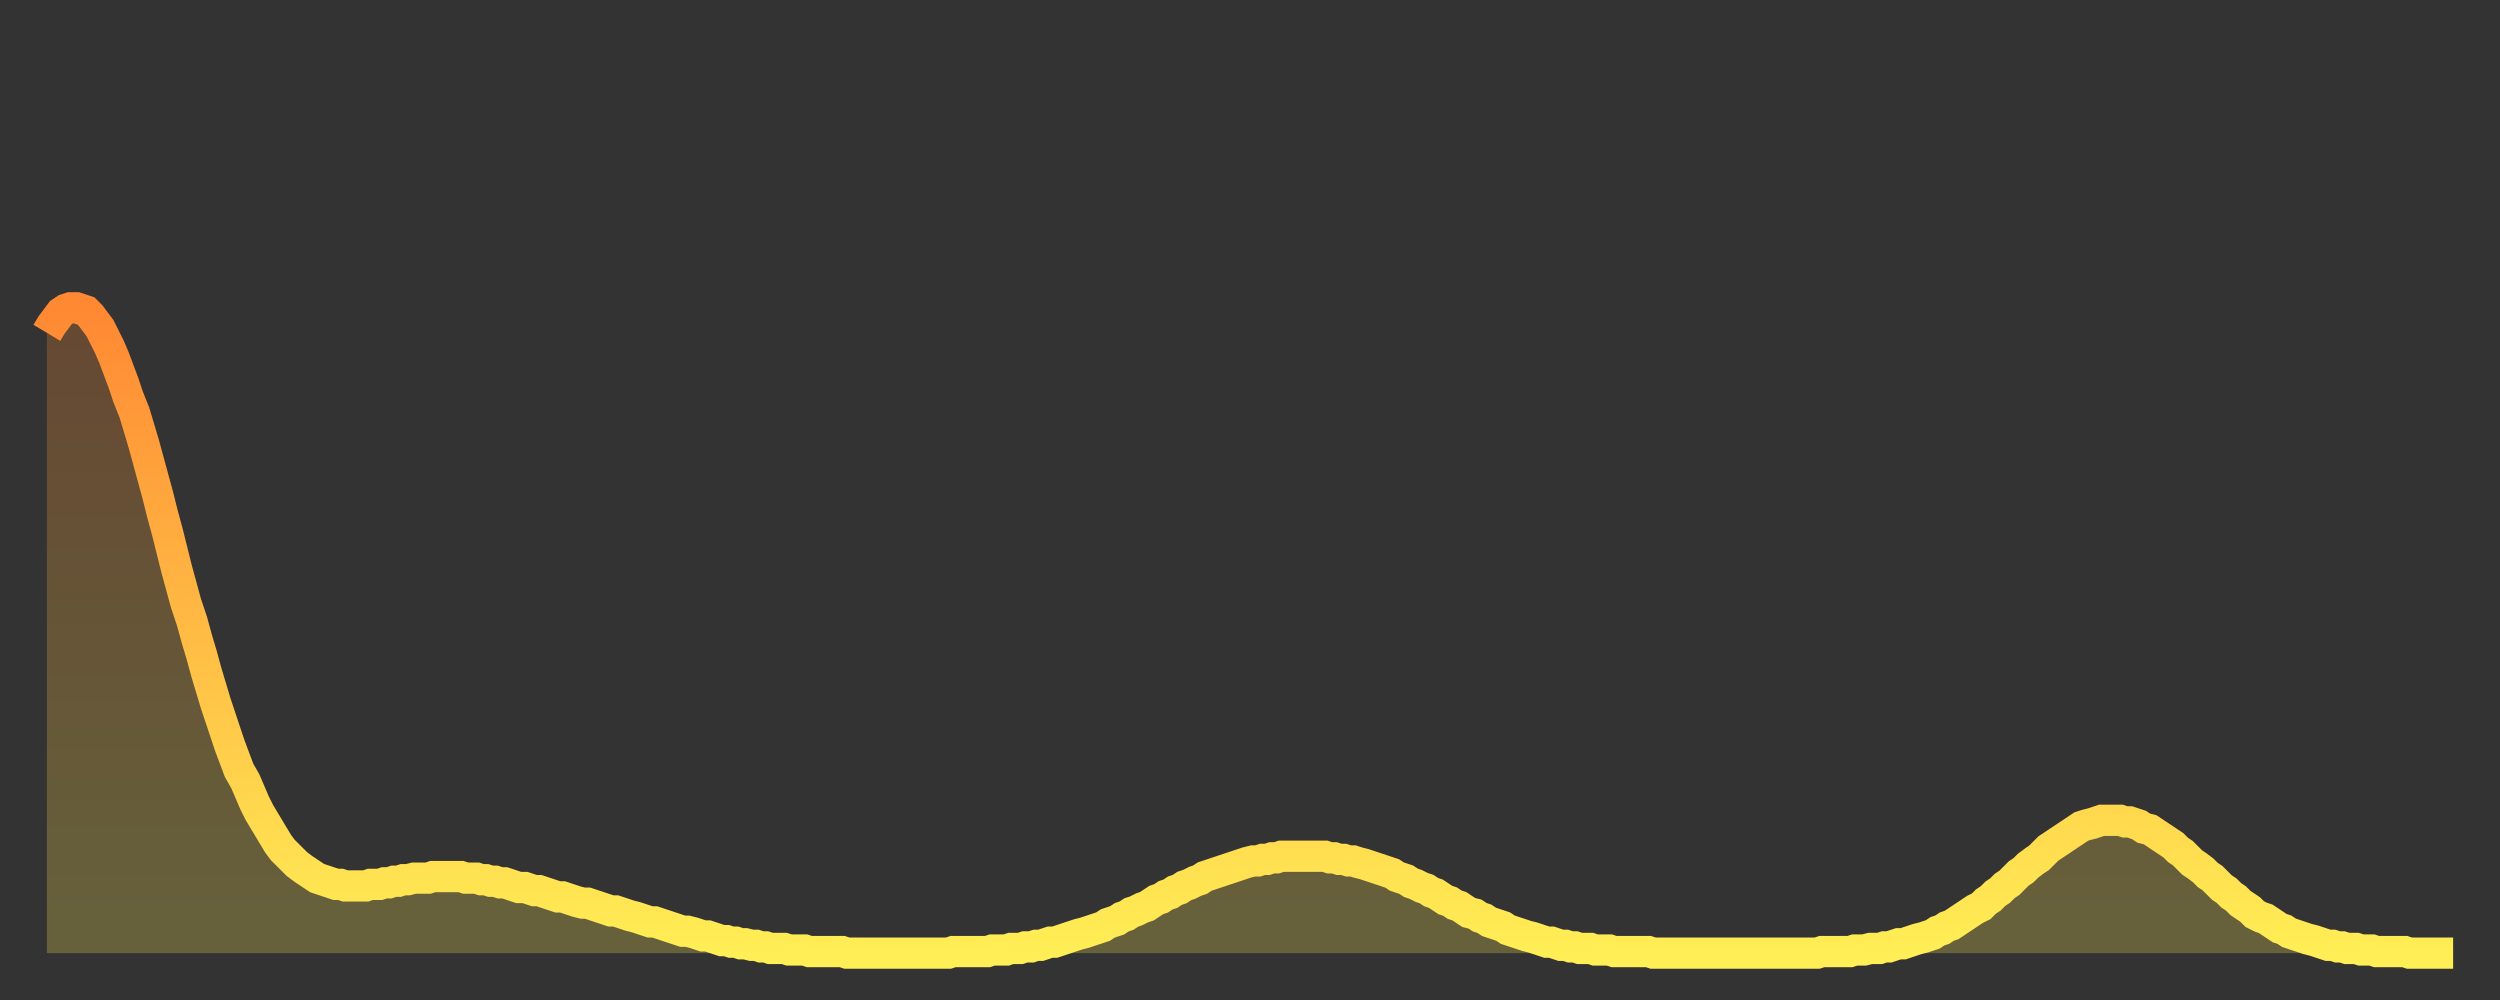 <?xml version="1.0" encoding="utf-8" ?>
<svg baseProfile="full" height="64" version="1.1" width="160" xmlns="http://www.w3.org/2000/svg" xmlns:ev="http://www.w3.org/2001/xml-events" xmlns:xlink="http://www.w3.org/1999/xlink"><rect width="100%" height="100%" fill="#333333" stroke="none"/><defs><linearGradient id="id4574656" x1="0" x2="0" y1="0" y2="1"><stop offset="0%" stop-color="#ff8833" /><stop offset="50%" stop-color="#ffbb44" /><stop offset="100%" stop-color="#ffee55" /></linearGradient></defs><g transform="translate(3,3)"><g><path d="M 0.0 18.3 0.3 17.8 0.6 17.4 0.9 17.0 1.2 16.8 1.5 16.7 1.9 16.7 2.2 16.8 2.5 16.9 2.8 17.2 3.1 17.6 3.4 18.0 3.7 18.6 4.0 19.2 4.3 19.9 4.6 20.7 4.9 21.5 5.2 22.4 5.6 23.4 5.9 24.4 6.2 25.4 6.5 26.5 6.8 27.6 7.1 28.7 7.4 29.9 7.7 31.0 8.0 32.2 8.3 33.4 8.6 34.5 8.9 35.6 9.3 36.8 9.6 37.9 9.9 38.9 10.2 40.0 10.5 41.0 10.8 42.0 11.1 42.9 11.4 43.8 11.7 44.7 12.0 45.5 12.3 46.3 12.7 47.0 13.0 47.7 13.3 48.4 13.6 49.0 13.9 49.5 14.2 50.0 14.5 50.5 14.8 51.0 15.1 51.4 15.4 51.7 15.7 52.0 16.0 52.3 16.4 52.6 16.7 52.8 17.0 53.0 17.3 53.2 17.6 53.3 17.9 53.4 18.2 53.5 18.5 53.6 18.8 53.6 19.1 53.7 19.4 53.7 19.8 53.7 20.1 53.7 20.4 53.7 20.7 53.6 21.0 53.6 21.3 53.6 21.6 53.5 21.9 53.5 22.2 53.4 22.5 53.4 22.8 53.3 23.1 53.3 23.5 53.2 23.8 53.2 24.1 53.2 24.4 53.2 24.7 53.1 25.0 53.1 25.3 53.1 25.6 53.1 25.9 53.1 26.2 53.1 26.5 53.1 26.8 53.2 27.2 53.2 27.5 53.2 27.8 53.3 28.1 53.3 28.4 53.4 28.7 53.4 29.0 53.5 29.3 53.5 29.6 53.6 29.9 53.7 30.2 53.8 30.6 53.8 30.9 53.9 31.2 54.0 31.5 54.0 31.8 54.1 32.1 54.2 32.4 54.3 32.7 54.4 33.0 54.4 33.3 54.5 33.6 54.6 33.9 54.7 34.3 54.8 34.6 54.8 34.9 54.9 35.2 55.0 35.5 55.1 35.8 55.2 36.1 55.3 36.4 55.3 36.7 55.4 37.0 55.5 37.3 55.6 37.7 55.7 38.0 55.8 38.3 55.9 38.6 56.0 38.9 56.0 39.2 56.1 39.5 56.2 39.8 56.3 40.1 56.4 40.4 56.5 40.7 56.6 41.0 56.6 41.4 56.7 41.7 56.8 42.0 56.9 42.3 56.9 42.6 57.0 42.9 57.1 43.2 57.2 43.5 57.2 43.8 57.3 44.1 57.3 44.4 57.4 44.7 57.4 45.1 57.5 45.4 57.5 45.7 57.6 46.0 57.6 46.3 57.7 46.6 57.7 46.9 57.7 47.2 57.7 47.5 57.8 47.8 57.8 48.1 57.8 48.5 57.8 48.8 57.9 49.1 57.9 49.4 57.9 49.7 57.9 50.0 57.9 50.3 57.9 50.6 57.9 50.9 57.9 51.2 58.0 51.5 58.0 51.8 58.0 52.2 58.0 52.5 58.0 52.8 58.0 53.1 58.0 53.4 58.0 53.7 58.0 54.0 58.0 54.3 58.0 54.6 58.0 54.9 58.0 55.2 58.0 55.6 58.0 55.9 58.0 56.2 58.0 56.5 58.0 56.8 58.0 57.1 58.0 57.4 58.0 57.7 58.0 58.0 57.9 58.3 57.9 58.6 57.9 58.9 57.9 59.3 57.9 59.6 57.9 59.9 57.9 60.2 57.9 60.5 57.8 60.8 57.8 61.1 57.8 61.4 57.8 61.7 57.7 62.0 57.7 62.3 57.7 62.6 57.6 63.0 57.6 63.3 57.5 63.6 57.5 63.9 57.4 64.2 57.3 64.5 57.3 64.8 57.2 65.1 57.1 65.4 57.0 65.7 56.9 66.0 56.8 66.4 56.7 66.7 56.6 67.0 56.5 67.3 56.4 67.6 56.3 67.9 56.1 68.2 56.0 68.5 55.9 68.8 55.7 69.1 55.6 69.4 55.4 69.7 55.3 70.1 55.1 70.4 55.0 70.7 54.8 71.0 54.6 71.3 54.5 71.6 54.3 71.9 54.2 72.2 54.0 72.5 53.9 72.8 53.7 73.1 53.6 73.5 53.4 73.8 53.3 74.1 53.1 74.4 53.0 74.7 52.9 75.0 52.8 75.3 52.7 75.6 52.6 75.9 52.5 76.2 52.4 76.5 52.3 76.8 52.2 77.2 52.1 77.5 52.1 77.8 52.0 78.1 52.0 78.4 51.9 78.7 51.9 79.0 51.8 79.3 51.8 79.6 51.8 79.9 51.8 80.2 51.8 80.5 51.8 80.9 51.8 81.2 51.8 81.5 51.8 81.8 51.8 82.1 51.9 82.4 51.9 82.7 52.0 83.0 52.0 83.3 52.1 83.6 52.1 83.9 52.2 84.3 52.3 84.6 52.4 84.9 52.5 85.2 52.6 85.5 52.7 85.8 52.8 86.1 52.9 86.4 53.1 86.7 53.2 87.0 53.3 87.3 53.5 87.6 53.6 88.0 53.8 88.3 53.9 88.6 54.1 88.9 54.2 89.2 54.4 89.5 54.6 89.8 54.7 90.1 54.9 90.4 55.0 90.7 55.2 91.0 55.4 91.4 55.5 91.7 55.7 92.0 55.8 92.3 56.0 92.6 56.1 92.9 56.2 93.2 56.3 93.5 56.5 93.8 56.6 94.1 56.7 94.4 56.8 94.7 56.9 95.1 57.0 95.4 57.1 95.7 57.2 96.0 57.3 96.3 57.3 96.6 57.4 96.9 57.5 97.2 57.5 97.5 57.6 97.8 57.6 98.1 57.7 98.4 57.7 98.8 57.7 99.1 57.8 99.4 57.8 99.7 57.8 100.0 57.8 100.3 57.9 100.6 57.9 100.9 57.9 101.2 57.9 101.5 57.9 101.8 57.9 102.2 57.9 102.5 57.9 102.8 58.0 103.1 58.0 103.4 58.0 103.7 58.0 104.0 58.0 104.3 58.0 104.6 58.0 104.9 58.0 105.2 58.0 105.5 58.0 105.9 58.0 106.2 58.0 106.5 58.0 106.8 58.0 107.1 58.0 107.4 58.0 107.7 58.0 108.0 58.0 108.3 58.0 108.6 58.0 108.9 58.0 109.3 58.0 109.6 58.0 109.9 58.0 110.2 58.0 110.5 58.0 110.8 58.0 111.1 58.0 111.4 58.0 111.7 58.0 112.0 58.0 112.3 58.0 112.6 58.0 113.0 58.0 113.3 58.0 113.6 57.9 113.9 57.9 114.2 57.9 114.5 57.9 114.8 57.9 115.1 57.9 115.4 57.9 115.7 57.8 116.0 57.8 116.3 57.8 116.7 57.7 117.0 57.7 117.3 57.7 117.6 57.6 117.9 57.6 118.2 57.5 118.5 57.4 118.8 57.4 119.1 57.3 119.4 57.2 119.7 57.1 120.1 57.0 120.4 56.9 120.7 56.8 121.0 56.6 121.3 56.5 121.6 56.3 121.9 56.2 122.2 56.0 122.5 55.8 122.8 55.6 123.1 55.4 123.4 55.2 123.8 55.0 124.1 54.7 124.4 54.5 124.7 54.2 125.0 54.0 125.3 53.7 125.6 53.5 125.9 53.2 126.2 52.9 126.5 52.7 126.8 52.4 127.2 52.1 127.5 51.9 127.8 51.6 128.1 51.3 128.4 51.1 128.7 50.9 129.0 50.7 129.3 50.5 129.6 50.3 129.9 50.1 130.2 49.9 130.5 49.8 130.9 49.7 131.2 49.6 131.5 49.5 131.8 49.5 132.1 49.5 132.4 49.5 132.7 49.5 133.0 49.6 133.3 49.6 133.6 49.7 133.9 49.8 134.2 50.0 134.6 50.1 134.9 50.3 135.2 50.5 135.5 50.7 135.8 50.9 136.1 51.1 136.4 51.4 136.7 51.6 137.0 51.9 137.3 52.2 137.6 52.4 138.0 52.7 138.3 53.0 138.6 53.2 138.9 53.5 139.2 53.8 139.5 54.0 139.8 54.3 140.1 54.5 140.4 54.8 140.7 55.0 141.0 55.2 141.3 55.5 141.7 55.7 142.0 55.8 142.3 56.0 142.6 56.2 142.9 56.4 143.2 56.5 143.5 56.7 143.8 56.8 144.1 56.9 144.4 57.0 144.7 57.1 145.1 57.2 145.4 57.3 145.7 57.4 146.0 57.5 146.3 57.5 146.6 57.6 146.9 57.6 147.2 57.7 147.5 57.7 147.8 57.7 148.1 57.8 148.4 57.8 148.8 57.8 149.1 57.9 149.4 57.9 149.7 57.9 150.0 57.9 150.3 57.9 150.6 57.9 150.9 57.9 151.2 58.0 151.5 58.0 151.8 58.0 152.1 58.0 152.5 58.0 152.8 58.0 153.1 58.0 153.4 58.0 153.7 58.0 154.0 58.0" fill="none" id="graph-curve" opacity="1" stroke="url(#id4574656)" stroke-width="2" /><path d="M 0 58 L 0.0 18.3 0.3 17.8 0.6 17.4 0.9 17.0 1.2 16.8 1.5 16.7 1.9 16.7 2.2 16.8 2.5 16.9 2.8 17.2 3.1 17.6 3.4 18.0 3.7 18.6 4.0 19.2 4.3 19.9 4.6 20.7 4.9 21.5 5.2 22.4 5.6 23.4 5.9 24.4 6.2 25.4 6.5 26.5 6.8 27.6 7.1 28.7 7.4 29.9 7.7 31.0 8.0 32.2 8.3 33.4 8.6 34.5 8.9 35.6 9.3 36.8 9.6 37.9 9.9 38.9 10.2 40.0 10.5 41.0 10.8 42.0 11.1 42.9 11.4 43.8 11.7 44.7 12.0 45.5 12.3 46.3 12.7 47.0 13.0 47.7 13.3 48.4 13.6 49.0 13.9 49.5 14.2 50.0 14.5 50.5 14.8 51.0 15.1 51.4 15.4 51.7 15.7 52.0 16.0 52.3 16.4 52.6 16.7 52.8 17.0 53.0 17.3 53.2 17.6 53.3 17.9 53.4 18.2 53.5 18.5 53.6 18.8 53.6 19.1 53.7 19.4 53.7 19.8 53.7 20.1 53.7 20.4 53.7 20.7 53.6 21.0 53.6 21.3 53.6 21.6 53.5 21.9 53.5 22.2 53.4 22.5 53.4 22.8 53.3 23.1 53.3 23.5 53.2 23.8 53.2 24.1 53.2 24.4 53.2 24.7 53.1 25.0 53.1 25.3 53.1 25.6 53.1 25.9 53.1 26.2 53.1 26.5 53.1 26.8 53.2 27.2 53.2 27.5 53.2 27.8 53.3 28.1 53.3 28.4 53.4 28.7 53.4 29.0 53.5 29.3 53.5 29.6 53.6 29.9 53.7 30.2 53.8 30.6 53.8 30.9 53.9 31.2 54.0 31.5 54.0 31.8 54.1 32.1 54.2 32.4 54.3 32.7 54.4 33.0 54.4 33.3 54.5 33.6 54.6 33.9 54.7 34.3 54.8 34.6 54.8 34.9 54.9 35.2 55.0 35.5 55.1 35.8 55.2 36.1 55.3 36.4 55.3 36.7 55.4 37.0 55.5 37.3 55.6 37.7 55.7 38.0 55.8 38.3 55.9 38.6 56.0 38.9 56.0 39.2 56.1 39.5 56.2 39.8 56.3 40.1 56.4 40.4 56.5 40.7 56.6 41.0 56.6 41.4 56.7 41.7 56.8 42.0 56.9 42.3 56.9 42.6 57.0 42.9 57.1 43.2 57.2 43.5 57.2 43.8 57.3 44.1 57.3 44.4 57.4 44.7 57.4 45.1 57.5 45.4 57.5 45.7 57.6 46.0 57.6 46.3 57.7 46.6 57.7 46.9 57.7 47.2 57.7 47.5 57.8 47.8 57.8 48.1 57.8 48.5 57.8 48.8 57.9 49.1 57.9 49.4 57.9 49.7 57.9 50.0 57.9 50.3 57.9 50.6 57.9 50.9 57.9 51.2 58.0 51.5 58.0 51.8 58.0 52.2 58.0 52.5 58.0 52.8 58.0 53.1 58.0 53.4 58.0 53.7 58.0 54.0 58.0 54.3 58.0 54.6 58.0 54.9 58.0 55.2 58.0 55.6 58.0 55.9 58.0 56.2 58.0 56.5 58.0 56.8 58.0 57.1 58.0 57.4 58.0 57.7 58.0 58.0 57.9 58.3 57.9 58.6 57.9 58.9 57.9 59.3 57.9 59.6 57.9 59.9 57.9 60.2 57.9 60.5 57.8 60.8 57.8 61.1 57.8 61.4 57.8 61.7 57.7 62.0 57.7 62.3 57.7 62.6 57.6 63.0 57.6 63.3 57.5 63.6 57.5 63.9 57.4 64.2 57.3 64.5 57.3 64.8 57.2 65.1 57.1 65.4 57.0 65.7 56.9 66.0 56.8 66.4 56.7 66.7 56.6 67.0 56.5 67.3 56.4 67.6 56.3 67.9 56.1 68.2 56.0 68.5 55.9 68.8 55.7 69.1 55.6 69.4 55.4 69.7 55.3 70.1 55.1 70.4 55.0 70.7 54.8 71.0 54.6 71.3 54.5 71.6 54.3 71.9 54.2 72.2 54.0 72.5 53.9 72.8 53.7 73.1 53.6 73.5 53.4 73.8 53.3 74.1 53.1 74.4 53.0 74.7 52.9 75.0 52.8 75.3 52.7 75.6 52.6 75.9 52.5 76.2 52.4 76.5 52.3 76.8 52.2 77.2 52.1 77.5 52.1 77.8 52.0 78.1 52.0 78.4 51.9 78.7 51.9 79.0 51.8 79.3 51.8 79.6 51.8 79.9 51.8 80.2 51.8 80.5 51.8 80.9 51.8 81.2 51.8 81.5 51.8 81.8 51.8 82.1 51.9 82.4 51.9 82.7 52.0 83.0 52.0 83.3 52.1 83.6 52.1 83.9 52.2 84.3 52.3 84.6 52.4 84.9 52.5 85.2 52.6 85.5 52.7 85.8 52.8 86.1 52.9 86.4 53.1 86.7 53.2 87.0 53.3 87.3 53.5 87.6 53.6 88.0 53.8 88.3 53.9 88.6 54.1 88.9 54.2 89.2 54.4 89.5 54.6 89.8 54.7 90.1 54.9 90.4 55.0 90.7 55.2 91.0 55.4 91.4 55.5 91.7 55.7 92.0 55.8 92.3 56.0 92.6 56.1 92.9 56.2 93.2 56.3 93.5 56.5 93.8 56.6 94.1 56.7 94.4 56.8 94.7 56.9 95.1 57.0 95.4 57.1 95.7 57.2 96.0 57.3 96.3 57.3 96.6 57.4 96.9 57.5 97.2 57.5 97.5 57.6 97.8 57.6 98.1 57.7 98.4 57.7 98.8 57.7 99.1 57.8 99.4 57.8 99.7 57.8 100.0 57.8 100.3 57.9 100.6 57.9 100.9 57.9 101.2 57.9 101.5 57.9 101.8 57.9 102.2 57.9 102.5 57.9 102.8 58.0 103.1 58.0 103.4 58.0 103.7 58.0 104.0 58.0 104.3 58.0 104.6 58.0 104.9 58.0 105.2 58.0 105.5 58.0 105.9 58.0 106.2 58.0 106.5 58.0 106.8 58.0 107.1 58.0 107.4 58.0 107.7 58.0 108.0 58.0 108.3 58.0 108.6 58.0 108.9 58.0 109.3 58.0 109.6 58.0 109.9 58.0 110.2 58.0 110.5 58.0 110.8 58.0 111.1 58.0 111.4 58.0 111.7 58.0 112.0 58.0 112.3 58.0 112.6 58.0 113.0 58.0 113.3 58.0 113.6 57.9 113.9 57.9 114.2 57.9 114.5 57.9 114.8 57.9 115.1 57.9 115.4 57.9 115.7 57.8 116.0 57.8 116.3 57.8 116.7 57.7 117.0 57.7 117.3 57.7 117.6 57.6 117.9 57.6 118.2 57.5 118.5 57.4 118.8 57.4 119.1 57.3 119.4 57.2 119.7 57.1 120.1 57.0 120.4 56.9 120.7 56.8 121.0 56.6 121.3 56.5 121.6 56.3 121.9 56.2 122.2 56.0 122.5 55.8 122.8 55.6 123.1 55.4 123.4 55.2 123.8 55.0 124.1 54.7 124.4 54.5 124.7 54.2 125.0 54.0 125.3 53.7 125.6 53.5 125.9 53.2 126.2 52.9 126.5 52.7 126.8 52.4 127.2 52.1 127.5 51.9 127.8 51.6 128.1 51.3 128.4 51.1 128.7 50.9 129.0 50.7 129.3 50.5 129.6 50.3 129.9 50.1 130.2 49.9 130.5 49.8 130.9 49.7 131.2 49.6 131.5 49.5 131.8 49.5 132.1 49.5 132.4 49.5 132.7 49.5 133.0 49.6 133.3 49.6 133.6 49.7 133.9 49.8 134.2 50.0 134.6 50.1 134.9 50.3 135.2 50.5 135.5 50.7 135.8 50.9 136.1 51.1 136.4 51.4 136.7 51.6 137.0 51.9 137.3 52.2 137.6 52.4 138.0 52.7 138.3 53.0 138.6 53.2 138.9 53.5 139.2 53.8 139.5 54.0 139.8 54.3 140.1 54.5 140.4 54.8 140.7 55.0 141.0 55.2 141.3 55.5 141.7 55.7 142.0 55.8 142.3 56.0 142.6 56.2 142.9 56.4 143.2 56.5 143.5 56.7 143.8 56.8 144.1 56.9 144.4 57.0 144.7 57.1 145.1 57.2 145.4 57.3 145.7 57.4 146.0 57.5 146.3 57.5 146.6 57.6 146.9 57.6 147.2 57.7 147.5 57.7 147.8 57.7 148.1 57.8 148.4 57.8 148.8 57.8 149.1 57.9 149.4 57.9 149.7 57.9 150.0 57.9 150.3 57.9 150.6 57.9 150.9 57.9 151.2 58.0 151.5 58.0 151.8 58.0 152.1 58.0 152.5 58.0 152.8 58.0 153.1 58.0 153.4 58.0 153.7 58.0 154.0 58.0 154 58" fill="url(#id4574656)" fill-opacity=".25" id="graph-shadow" /></g></g></svg>